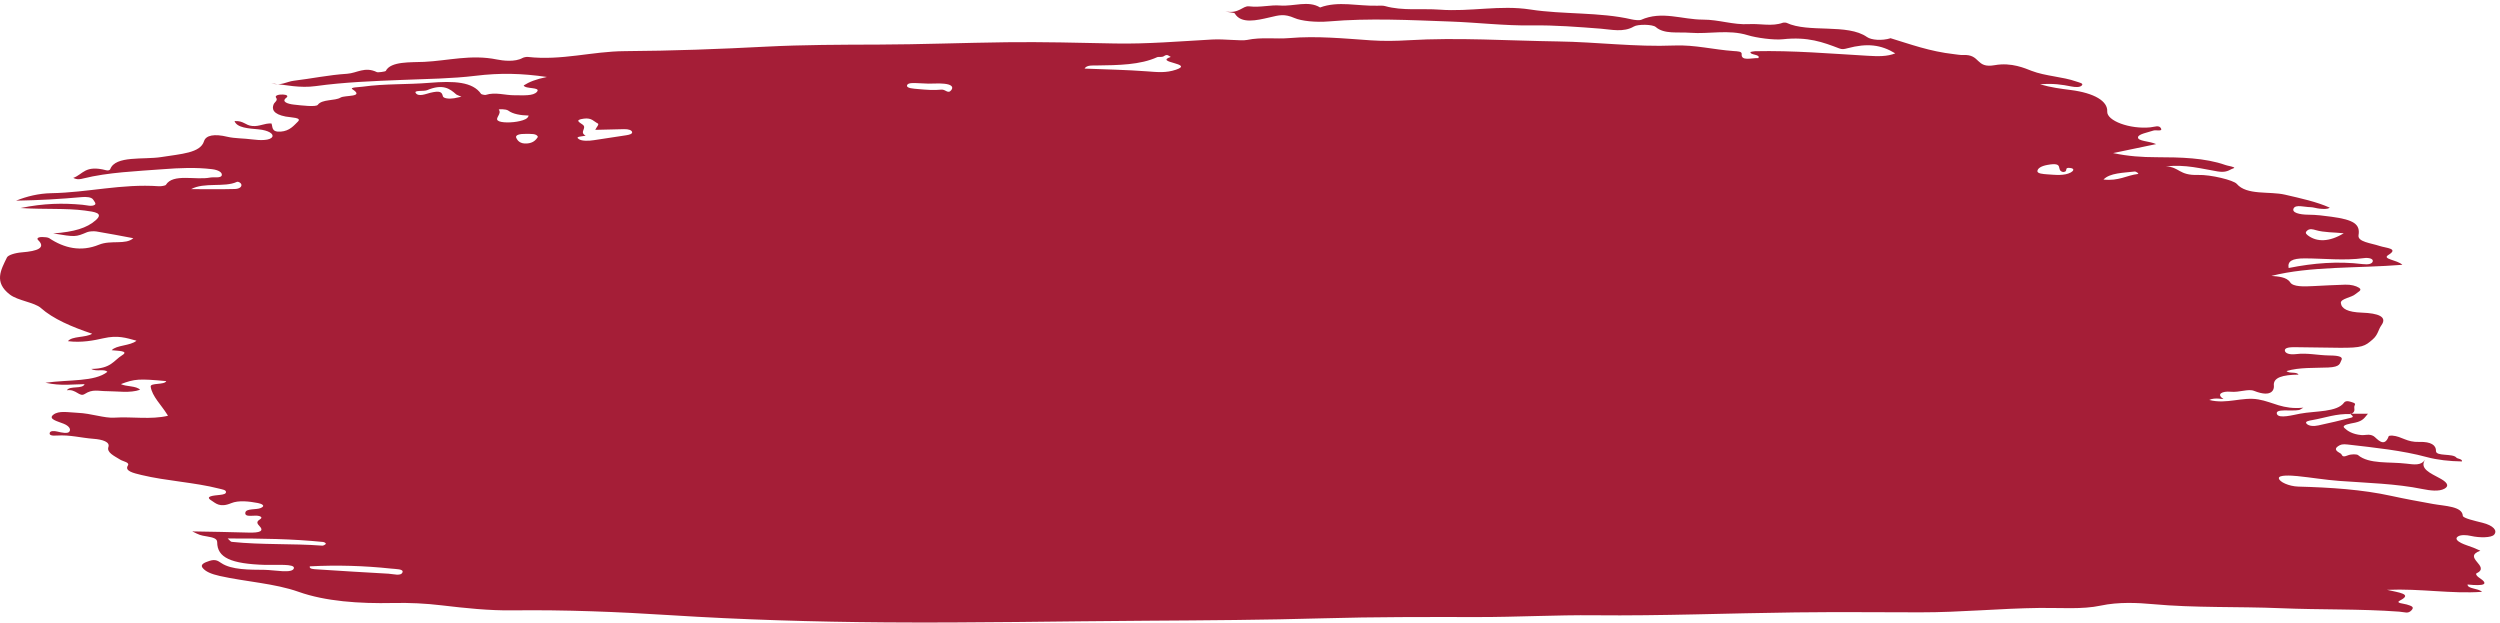 <svg width="317" height="79" viewBox="0 0 317 79" fill="none" xmlns="http://www.w3.org/2000/svg">
<path fill-rule="evenodd" clip-rule="evenodd" d="M266.72 22.766C268.665 22.982 269.647 22.231 271.098 22.059C271.266 22.039 270.866 21.725 270.66 21.75C269.22 21.924 267.536 21.919 266.72 22.766ZM68.201 17.365C68.079 16.9 67.243 16.989 66.667 16.976C65.957 16.96 65.265 17.095 65.467 17.501C65.627 17.822 65.943 18.254 66.805 18.195C67.635 18.14 67.973 17.722 68.204 17.365M24.234 23.983C26.194 23.983 27.986 24.014 29.771 23.966C30.384 23.949 30.702 23.67 30.593 23.354C30.536 23.19 30.209 22.983 30.03 23.066C28.46 23.797 25.891 23.073 24.234 23.984M58.509 12.264C58.071 12.073 57.922 12.034 57.856 11.978C57.024 11.226 56.145 10.594 54.14 11.439C53.745 11.605 52.447 11.406 52.714 11.796C53.07 12.32 54.039 11.893 54.556 11.767C55.797 11.468 56.031 11.66 56.156 12.205C56.218 12.476 56.942 12.569 57.587 12.459C57.897 12.406 58.188 12.333 58.509 12.264ZM261.61 21.817C260.598 21.606 261.871 20.492 259.602 20.913C258.824 21.056 258.38 21.338 258.342 21.684C258.304 22.017 259.077 22.069 259.594 22.106C260.622 22.176 261.757 22.313 262.579 21.867C262.892 21.695 263.128 21.381 262.513 21.3C261.61 21.182 262.358 21.755 261.61 21.817ZM117.732 10.605C117.313 10.587 116.894 10.57 116.475 10.55C115.882 10.522 115.126 10.466 115.017 10.804C114.892 11.209 115.852 11.24 116.407 11.292C117.373 11.384 118.437 11.464 119.362 11.364C119.898 11.305 120.211 11.978 120.635 11.411C120.924 11.02 120.641 10.707 119.743 10.618C119.104 10.553 118.407 10.605 117.732 10.605ZM297.188 29.579C295.967 29.448 294.69 29.492 293.632 29.177C293.327 29.086 292.889 28.959 292.579 29.213C292.326 29.42 292.299 29.584 292.609 29.825C293.776 30.733 295.384 30.677 297.186 29.579M67.031 14.653C65.997 14.625 65.042 14.468 64.449 14.023C64.163 13.808 63.184 13.824 63.249 13.907C63.655 14.413 62.749 14.966 63.124 15.285C63.494 15.6 64.953 15.583 65.921 15.35C66.435 15.227 66.936 15.066 67.031 14.655M290.196 33.984C293.395 33.344 296.435 33.105 299.591 33.489C300.323 33.577 300.777 33.458 300.864 33.148C300.965 32.785 300.32 32.648 299.721 32.732C297.229 33.073 294.739 32.771 292.25 32.763C290.615 32.757 290.038 33.132 290.198 33.984M28.871 68.279C29.159 68.529 29.233 68.691 29.385 68.707C33.162 69.109 37.069 68.9 40.873 69.189C40.998 69.199 41.275 69.048 41.316 68.958C41.346 68.889 41.137 68.739 40.984 68.724C37.063 68.326 33.096 68.271 28.871 68.279ZM39.281 71.814C39.18 72.161 39.779 72.168 40.25 72.198C43.251 72.389 46.252 72.584 49.264 72.745C49.871 72.777 50.875 73.103 51.043 72.547C51.169 72.142 50.224 72.166 49.588 72.097C46.184 71.734 42.753 71.633 39.278 71.812M75.48 16.467C75.626 16.131 76.024 15.758 75.795 15.65C75.305 15.416 75.041 14.91 74.043 15.042C72.751 15.213 73.529 15.53 73.899 15.817C74.454 16.248 73.409 16.774 74.261 17.196C73.869 17.323 72.781 17.278 73.447 17.671C73.823 17.896 74.647 17.881 75.333 17.771C76.674 17.556 78.024 17.351 79.376 17.155C79.828 17.09 80.179 16.977 80.154 16.767C80.121 16.506 79.719 16.367 79.136 16.377C77.98 16.398 76.826 16.433 75.477 16.465M137.524 8.697C140.242 8.808 142.86 8.852 145.42 9.045C146.767 9.146 147.847 9.267 149.104 8.842C151.515 8.03 146.277 7.944 148.454 7.219C148.206 7.105 148.024 6.808 147.586 7.12C147.338 7.294 146.884 7.181 146.753 7.24C144.587 8.233 141.839 8.267 139.031 8.302C138.642 8.306 137.777 8.22 137.524 8.696M298.021 52.465H300.252C299.847 52.916 299.689 53.364 298.628 53.592C297.991 53.727 296.873 53.869 297.262 54.259C297.645 54.637 298.29 55.064 299.414 55.167C299.92 55.214 300.434 54.975 300.976 55.302C301.359 55.534 302.32 56.919 302.894 55.297C302.905 55.263 303.188 55.218 303.321 55.23C304.627 55.345 305.114 56.092 306.785 56.037C308.26 55.988 308.907 56.465 308.883 57.181C308.855 57.906 311.032 57.45 311.481 58.036C311.584 58.171 312.257 58.192 312.178 58.512C310.594 58.486 309.043 58.318 307.726 57.961C304.6 57.113 301.131 56.765 297.678 56.363C297.036 56.288 296.78 56.364 296.462 56.582C295.928 56.946 296.266 57.216 296.783 57.501C297.036 57.639 296.884 58.077 297.67 57.752C298.157 57.549 298.862 57.587 299 57.706C300.385 58.878 302.989 58.532 305.122 58.789C306.151 58.912 306.981 59.044 307.487 58.314C306.768 59.422 308.192 60.006 309.378 60.651C310.083 61.033 310.722 61.541 309.952 61.971C309.272 62.347 308.153 62.209 307.166 62.009C303.811 61.323 300.159 61.242 296.595 60.978C294.813 60.845 293.093 60.549 291.325 60.37C290.446 60.281 288.933 60.206 288.958 60.632C288.988 61.105 290.258 61.666 291.409 61.699C295.501 61.81 299.52 62.067 303.215 62.879C304.956 63.261 306.717 63.579 308.504 63.903C310.028 64.179 312.21 64.191 312.284 65.399C312.303 65.708 313.824 66.047 314.762 66.282C316.166 66.633 316.702 67.27 316.259 67.793C315.911 68.199 314.411 68.21 313.31 67.955C312.746 67.825 312.023 67.789 311.666 68.024C311.239 68.303 311.633 68.628 312.082 68.855C312.52 69.079 313.105 69.241 313.614 69.44C313.924 69.561 314.21 69.698 314.509 69.828C312.131 70.7 315.919 71.798 314.012 72.708C313.862 72.779 314.104 73.083 314.324 73.227C315.696 74.11 314.972 74.334 312.882 74.113C312.882 74.684 314.191 74.564 314.724 75.044C310.766 75.324 307.016 74.609 302.676 74.79C304.227 75.151 305.925 75.316 304.333 76.134C303.661 76.478 304.777 76.525 305.177 76.649C305.778 76.836 306.167 76.951 305.792 77.37C305.34 77.869 304.956 77.612 304.23 77.558C299.259 77.19 294.198 77.334 289.205 77.121C283.788 76.893 278.333 77.102 272.896 76.599C271.119 76.436 268.619 76.306 266.374 76.791C264.042 77.295 261.207 77.056 258.674 77.086C253.575 77.145 248.585 77.653 243.497 77.644C238.227 77.638 232.951 77.588 227.686 77.652C219.208 77.753 210.724 78.103 202.262 78.017C197.261 77.965 192.342 78.251 187.368 78.243C180.838 78.233 174.299 78.217 167.758 78.402C160.333 78.614 152.872 78.66 145.439 78.707C134.4 78.774 123.359 79.004 112.329 78.919C103.197 78.85 94.08 78.582 84.978 78.004C78.396 77.585 71.695 77.31 64.961 77.394C61.995 77.43 58.947 77.106 56.047 76.762C53.965 76.513 51.947 76.416 49.846 76.461C45.523 76.552 41.262 76.252 37.861 75.044C34.819 73.963 31.118 73.766 27.856 73.03C26.795 72.79 26.055 72.484 25.677 71.987C25.364 71.574 25.932 71.322 26.553 71.123C27.29 70.885 27.595 71.082 28.063 71.398C29.352 72.267 31.616 72.237 33.529 72.255C34.786 72.268 37.104 72.767 37.267 72.047C37.404 71.454 34.993 71.667 33.651 71.629C29.26 71.498 27.543 70.705 27.538 68.741C27.538 68.291 27.018 68.148 26.256 68.021C25.331 67.866 25.339 67.852 24.381 67.382C26.89 67.432 29.178 67.456 31.461 67.531C33.004 67.581 33.513 67.332 32.887 66.686C32.628 66.422 32.495 66.179 32.86 65.928C33.105 65.762 33.341 65.6 32.892 65.439C32.351 65.244 30.974 65.7 31.11 64.989C31.213 64.446 32.501 64.665 33.066 64.415C33.725 64.127 33.183 63.878 32.713 63.786C31.608 63.572 30.242 63.414 29.32 63.8C27.845 64.422 27.32 63.779 26.797 63.457C25.924 62.914 27.081 62.84 27.891 62.752C28.362 62.701 28.669 62.614 28.656 62.381C28.64 62.115 28.24 62.074 27.766 61.952C24.675 61.161 21.073 60.985 17.963 60.236C16.904 59.982 15.775 59.725 16.213 59.031C16.472 58.621 15.628 58.521 15.261 58.294C14.469 57.804 13.501 57.376 13.748 56.67C13.963 56.048 13.024 55.727 11.863 55.642C10.295 55.527 8.851 55.113 7.207 55.228C6.505 55.277 6.228 55.163 6.306 54.881C6.385 54.601 6.908 54.634 7.262 54.721C7.814 54.857 8.581 55.016 8.791 54.74C9.036 54.418 8.744 54.006 8.083 53.734C7.316 53.421 6.051 53.146 6.761 52.587C7.463 52.033 8.633 52.291 9.846 52.345C11.607 52.421 13.207 53.041 14.505 52.958C16.766 52.812 19.122 53.235 21.299 52.721C21.258 52.655 21.222 52.596 21.187 52.538C20.474 51.37 19.28 50.252 19.106 49.029C19.032 48.514 20.871 48.836 21.081 48.325C17.628 48.005 17.078 48.04 15.329 48.705C15.968 49.039 17.28 48.902 17.761 49.422C16.483 49.875 14.883 49.602 13.645 49.602C12.407 49.602 11.77 49.297 10.744 49.956C10.053 50.4 9.68 49.297 8.48 49.487C8.831 48.877 10.459 49.376 10.728 48.712C9.264 48.714 7.803 48.974 5.757 48.532C8.796 48.112 12.001 48.432 13.615 47.153C13.237 46.727 12.208 47.171 11.577 46.778C14.113 46.751 14.407 45.706 15.484 45.046C16.42 44.473 14.913 44.494 14.167 44.408C14.725 43.753 16.567 43.854 17.307 43.2C15.987 42.846 14.954 42.472 13.101 42.895C11.895 43.17 10.342 43.48 8.614 43.26C9.142 42.593 10.864 42.837 11.688 42.317C9.074 41.445 6.731 40.432 5.18 39.052C4.38 38.341 2.271 38.129 1.257 37.354C-0.806 35.781 0.119 34.214 0.881 32.646C1.023 32.355 1.863 32.07 2.799 31.995C4.747 31.842 5.852 31.427 4.837 30.447C4.628 30.242 4.794 30.056 5.354 30.055C5.651 30.053 6.083 30.098 6.228 30.194C8.149 31.476 10.268 31.962 12.551 31.028C14.077 30.404 15.925 31.081 16.904 30.204C15.383 29.921 13.822 29.613 12.224 29.349C11.893 29.294 11.305 29.333 11.054 29.437C9.572 30.056 9.593 30.067 6.745 29.599C9.436 29.402 11.011 28.911 12.129 27.932C13.185 27.007 12.028 26.867 10.755 26.698C8.344 26.379 5.79 26.575 2.592 26.379C5.585 25.768 7.991 25.738 10.431 25.962C11.005 26.014 11.629 26.23 12.023 25.966C12.227 25.829 11.952 25.524 11.811 25.309C11.596 24.976 10.913 24.943 10.355 24.994C7.659 25.241 4.943 25.392 2.037 25.445C3.379 24.904 4.889 24.526 6.513 24.496C11.136 24.415 15.413 23.282 20.153 23.615C20.433 23.635 20.977 23.536 21.032 23.446C21.93 21.96 24.811 22.874 26.642 22.516C27.127 22.42 28.046 22.636 28.125 22.209C28.191 21.86 27.698 21.551 26.893 21.453C24.838 21.203 22.724 21.297 20.703 21.453C17.269 21.714 13.732 21.846 10.576 22.625C10.216 22.714 9.833 22.829 9.286 22.558C10.548 22.11 10.761 20.883 13.462 21.588C13.685 21.646 13.925 21.592 13.979 21.45C14.632 19.694 18.235 20.271 20.455 19.915C22.964 19.513 25.404 19.406 25.867 17.911C26.106 17.142 27.176 16.945 28.841 17.346C29.75 17.564 30.939 17.535 31.965 17.676C33.036 17.822 34.264 17.822 34.525 17.354C34.732 16.993 34.07 16.522 32.781 16.402C31.548 16.288 30.044 16.216 29.739 15.353C30.922 15.291 31.091 15.897 31.989 15.976C32.941 16.059 33.453 15.622 34.419 15.653C34.609 16.058 34.356 16.776 35.594 16.69C36.745 16.609 37.278 15.894 37.771 15.422C38.318 14.89 36.944 14.915 36.228 14.78C34.639 14.478 34.435 13.834 34.702 13.214C34.816 12.947 35.276 12.732 35.012 12.396C34.797 12.123 35.3 11.961 35.877 11.986C36.361 12.007 36.601 12.169 36.302 12.396C35.635 12.899 36.487 13.175 37.227 13.26C38.242 13.375 40.078 13.594 40.298 13.291C40.829 12.552 42.478 12.81 43.185 12.373C43.716 12.043 46.282 12.351 44.687 11.316C44.298 11.064 45.533 11.057 46.01 10.99C48.752 10.601 51.666 10.732 54.442 10.502C57.554 10.246 59.941 10.354 61.005 11.911C61.051 11.976 61.489 12.064 61.579 12.035C62.833 11.638 64.027 12.089 65.249 12.079C66.332 12.072 67.624 12.202 68.092 11.635C68.609 11.006 66.58 11.32 66.403 10.835C67.08 10.396 67.975 10.034 69.347 9.76C66.169 9.296 63.426 9.227 60.278 9.612C57.348 9.971 54.107 10.009 51 10.133C47.291 10.278 43.602 10.422 40.043 10.916C38.013 11.196 36.296 10.772 34.394 10.571C35.67 10.917 36.329 10.35 37.265 10.236C39.526 9.964 41.656 9.507 44.013 9.354C45.259 9.272 46.257 8.399 47.792 9.147C47.917 9.209 48.872 9.083 48.918 8.993C49.541 7.745 52.123 7.924 53.783 7.845C56.806 7.7 59.731 6.876 62.988 7.539C63.747 7.694 65.301 7.892 66.261 7.35C66.4 7.272 66.743 7.198 66.939 7.22C71.246 7.703 75.05 6.511 79.232 6.485C85.22 6.447 91.182 6.225 97.157 5.914C101.799 5.675 106.628 5.667 111.379 5.653C116.755 5.636 122.235 5.423 127.655 5.356C132.202 5.299 136.8 5.423 141.369 5.514C145.458 5.594 149.599 5.236 153.7 5.01C155.272 4.923 157.373 5.219 158.118 5.065C160.018 4.676 161.745 4.978 163.481 4.83C166.988 4.531 170.436 4.885 173.831 5.115C175.472 5.227 177.039 5.194 178.533 5.105C184.914 4.727 191.21 5.164 197.547 5.254C202.507 5.326 207.323 5.972 212.324 5.77C214.898 5.666 217.289 6.298 219.825 6.473C220.323 6.507 220.873 6.511 220.843 6.842C220.748 7.794 222.086 7.337 222.957 7.367C223.286 6.868 221.861 7.002 221.964 6.59C222.13 6.562 222.334 6.498 222.544 6.494C227.359 6.387 232.086 6.8 236.828 7.072C238.164 7.151 239.288 7.182 240.319 6.765C238.496 5.658 236.771 5.452 234.265 6.117C233.813 6.239 233.588 6.28 233.218 6.139C231.161 5.354 229.25 4.631 226.064 4.978C224.908 5.103 222.685 4.793 221.643 4.47C219.151 3.701 216.726 4.344 214.332 4.157C212.748 4.034 211.015 4.363 209.949 3.424C209.546 3.074 207.682 3.055 207.176 3.359C205.873 4.141 204.273 3.737 202.994 3.638C200.091 3.415 197.22 3.181 194.26 3.223C190.764 3.273 187.365 2.854 183.931 2.731C178.816 2.548 173.63 2.275 168.509 2.715C166.828 2.861 164.999 2.658 164.159 2.292C162.823 1.716 162.224 1.917 160.975 2.208C159.354 2.584 157.357 3.069 156.559 1.689C156.508 1.6 155.833 1.583 155.37 1.443C157.125 1.79 157.552 0.707 158.385 0.804C159.838 0.976 161.038 0.6 162.341 0.701C164.015 0.833 165.911 0.027 167.388 0.948C169.685 0.086 172.221 0.795 174.634 0.724C174.963 0.714 175.366 0.697 175.616 0.769C177.831 1.401 180.34 1.057 182.522 1.222C186.478 1.519 190.189 0.606 194.045 1.206C198.197 1.852 202.855 1.514 206.901 2.459C207.241 2.538 207.897 2.603 208.077 2.521C210.702 1.333 213.312 2.49 215.918 2.487C218.01 2.487 219.736 3.175 221.787 3.058C223.205 2.979 224.72 3.381 226.056 2.886C226.151 2.851 226.453 2.857 226.54 2.897C229.308 4.206 234.26 2.951 236.741 4.699C237.277 5.076 238.618 5.192 239.715 4.851L239.62 4.813C242.215 5.601 244.664 6.519 247.78 6.869C248.142 6.91 248.601 6.993 248.901 6.976C251.184 6.847 250.46 8.71 252.936 8.263C255.064 7.879 256.813 8.679 257.605 8.983C259.357 9.659 261.58 9.729 263.253 10.329C263.659 10.474 264.236 10.56 263.974 10.837C263.721 11.103 263.131 11.058 262.658 10.965C261.488 10.731 260.309 10.545 258.68 10.691C260.051 11.095 261.305 11.25 262.584 11.415C265.574 11.801 267.275 12.831 267.196 14.138C267.128 15.312 270.053 16.402 272.654 16.148C273.201 16.095 273.772 15.822 274.014 16.274C274.251 16.715 273.372 16.449 273.062 16.552C272.319 16.8 271.171 16.996 271.1 17.388C271.008 17.917 272.564 17.879 273.397 18.272C271.617 18.643 269.933 18.996 267.939 19.412C269.881 19.818 271.579 19.931 273.451 19.935C276.493 19.942 279.592 20.006 282.177 20.921C282.501 21.035 282.95 21.083 283.236 21.21C283.448 21.305 283.105 21.361 282.961 21.44C282.482 21.702 282.068 21.88 281.2 21.738C279.116 21.395 277.149 20.818 274.624 21.103C276.36 21.155 276.265 22.265 278.716 22.183C280.311 22.13 283.225 22.85 283.619 23.313C284.887 24.798 287.766 24.226 289.736 24.684C291.741 25.149 293.757 25.584 295.417 26.333C295.069 26.565 294.557 26.494 294.119 26.457C293.708 26.422 293.333 26.269 292.933 26.266C292.214 26.258 291.126 25.912 290.846 26.399C290.517 26.963 291.591 27.217 292.685 27.224C293.727 27.228 294.671 27.355 295.635 27.484C298.464 27.863 299.292 28.44 299.063 29.818C298.919 30.672 300.622 30.816 301.729 31.186C302.565 31.465 304.208 31.492 302.845 32.33C301.977 32.861 303.952 32.936 304.622 33.577C298.87 34.035 292.949 33.733 288.013 34.986C288.819 35.053 289.956 35.107 290.4 35.806C290.767 36.386 292.165 36.34 293.341 36.276C294.682 36.204 296.026 36.141 297.373 36.096C298.1 36.073 298.736 36.241 299.123 36.489C299.607 36.801 298.968 37.023 298.668 37.296C298.184 37.73 296.764 37.87 296.821 38.421C296.897 39.15 297.689 39.581 299.493 39.644C301.553 39.717 302.739 40.156 301.969 41.232C301.544 41.825 301.555 42.432 300.851 43.043C299.885 43.881 299.566 44.13 296.592 44.098C294.769 44.08 292.955 44.057 291.134 44.025C290.397 44.011 289.668 44.059 289.719 44.459C289.763 44.795 290.285 45.005 291.153 44.899C292.563 44.727 293.885 45.046 295.273 45.07C295.991 45.084 297.221 45.09 296.884 45.686C296.671 46.064 296.796 46.527 295.221 46.599C293.488 46.678 291.545 46.558 289.934 47.049C290.275 47.411 291.197 47.09 291.455 47.5C289.447 47.534 288.198 47.847 288.329 48.927C288.367 49.255 288.207 50.508 285.818 49.563C285.061 49.264 283.984 49.785 282.827 49.672C281.834 49.576 280.958 49.96 281.924 50.583C282.06 50.673 280.811 50.343 280.134 50.716C282.354 51.291 284.305 50.29 286.356 50.647C288.253 50.975 289.436 51.958 292.065 51.694C291.703 51.893 291.635 51.967 291.518 51.989C290.544 52.184 288.446 51.762 288.715 52.5C288.949 53.127 290.789 52.611 291.649 52.453C293.608 52.089 296.345 52.284 297.235 51.043C297.376 50.848 297.686 50.826 298.013 50.933C298.323 51.035 298.747 51.105 298.59 51.364C298.361 51.737 298.856 52.178 298.081 52.503C296.217 52.431 294.818 52.985 293.213 53.263C292.78 53.338 292.185 53.438 292.487 53.74C292.789 54.041 293.393 54.068 293.972 53.941C295.376 53.632 296.78 53.319 298.124 52.964C298.59 52.843 298.143 52.631 298.002 52.466" fill="#A51E37"/>
</svg>
